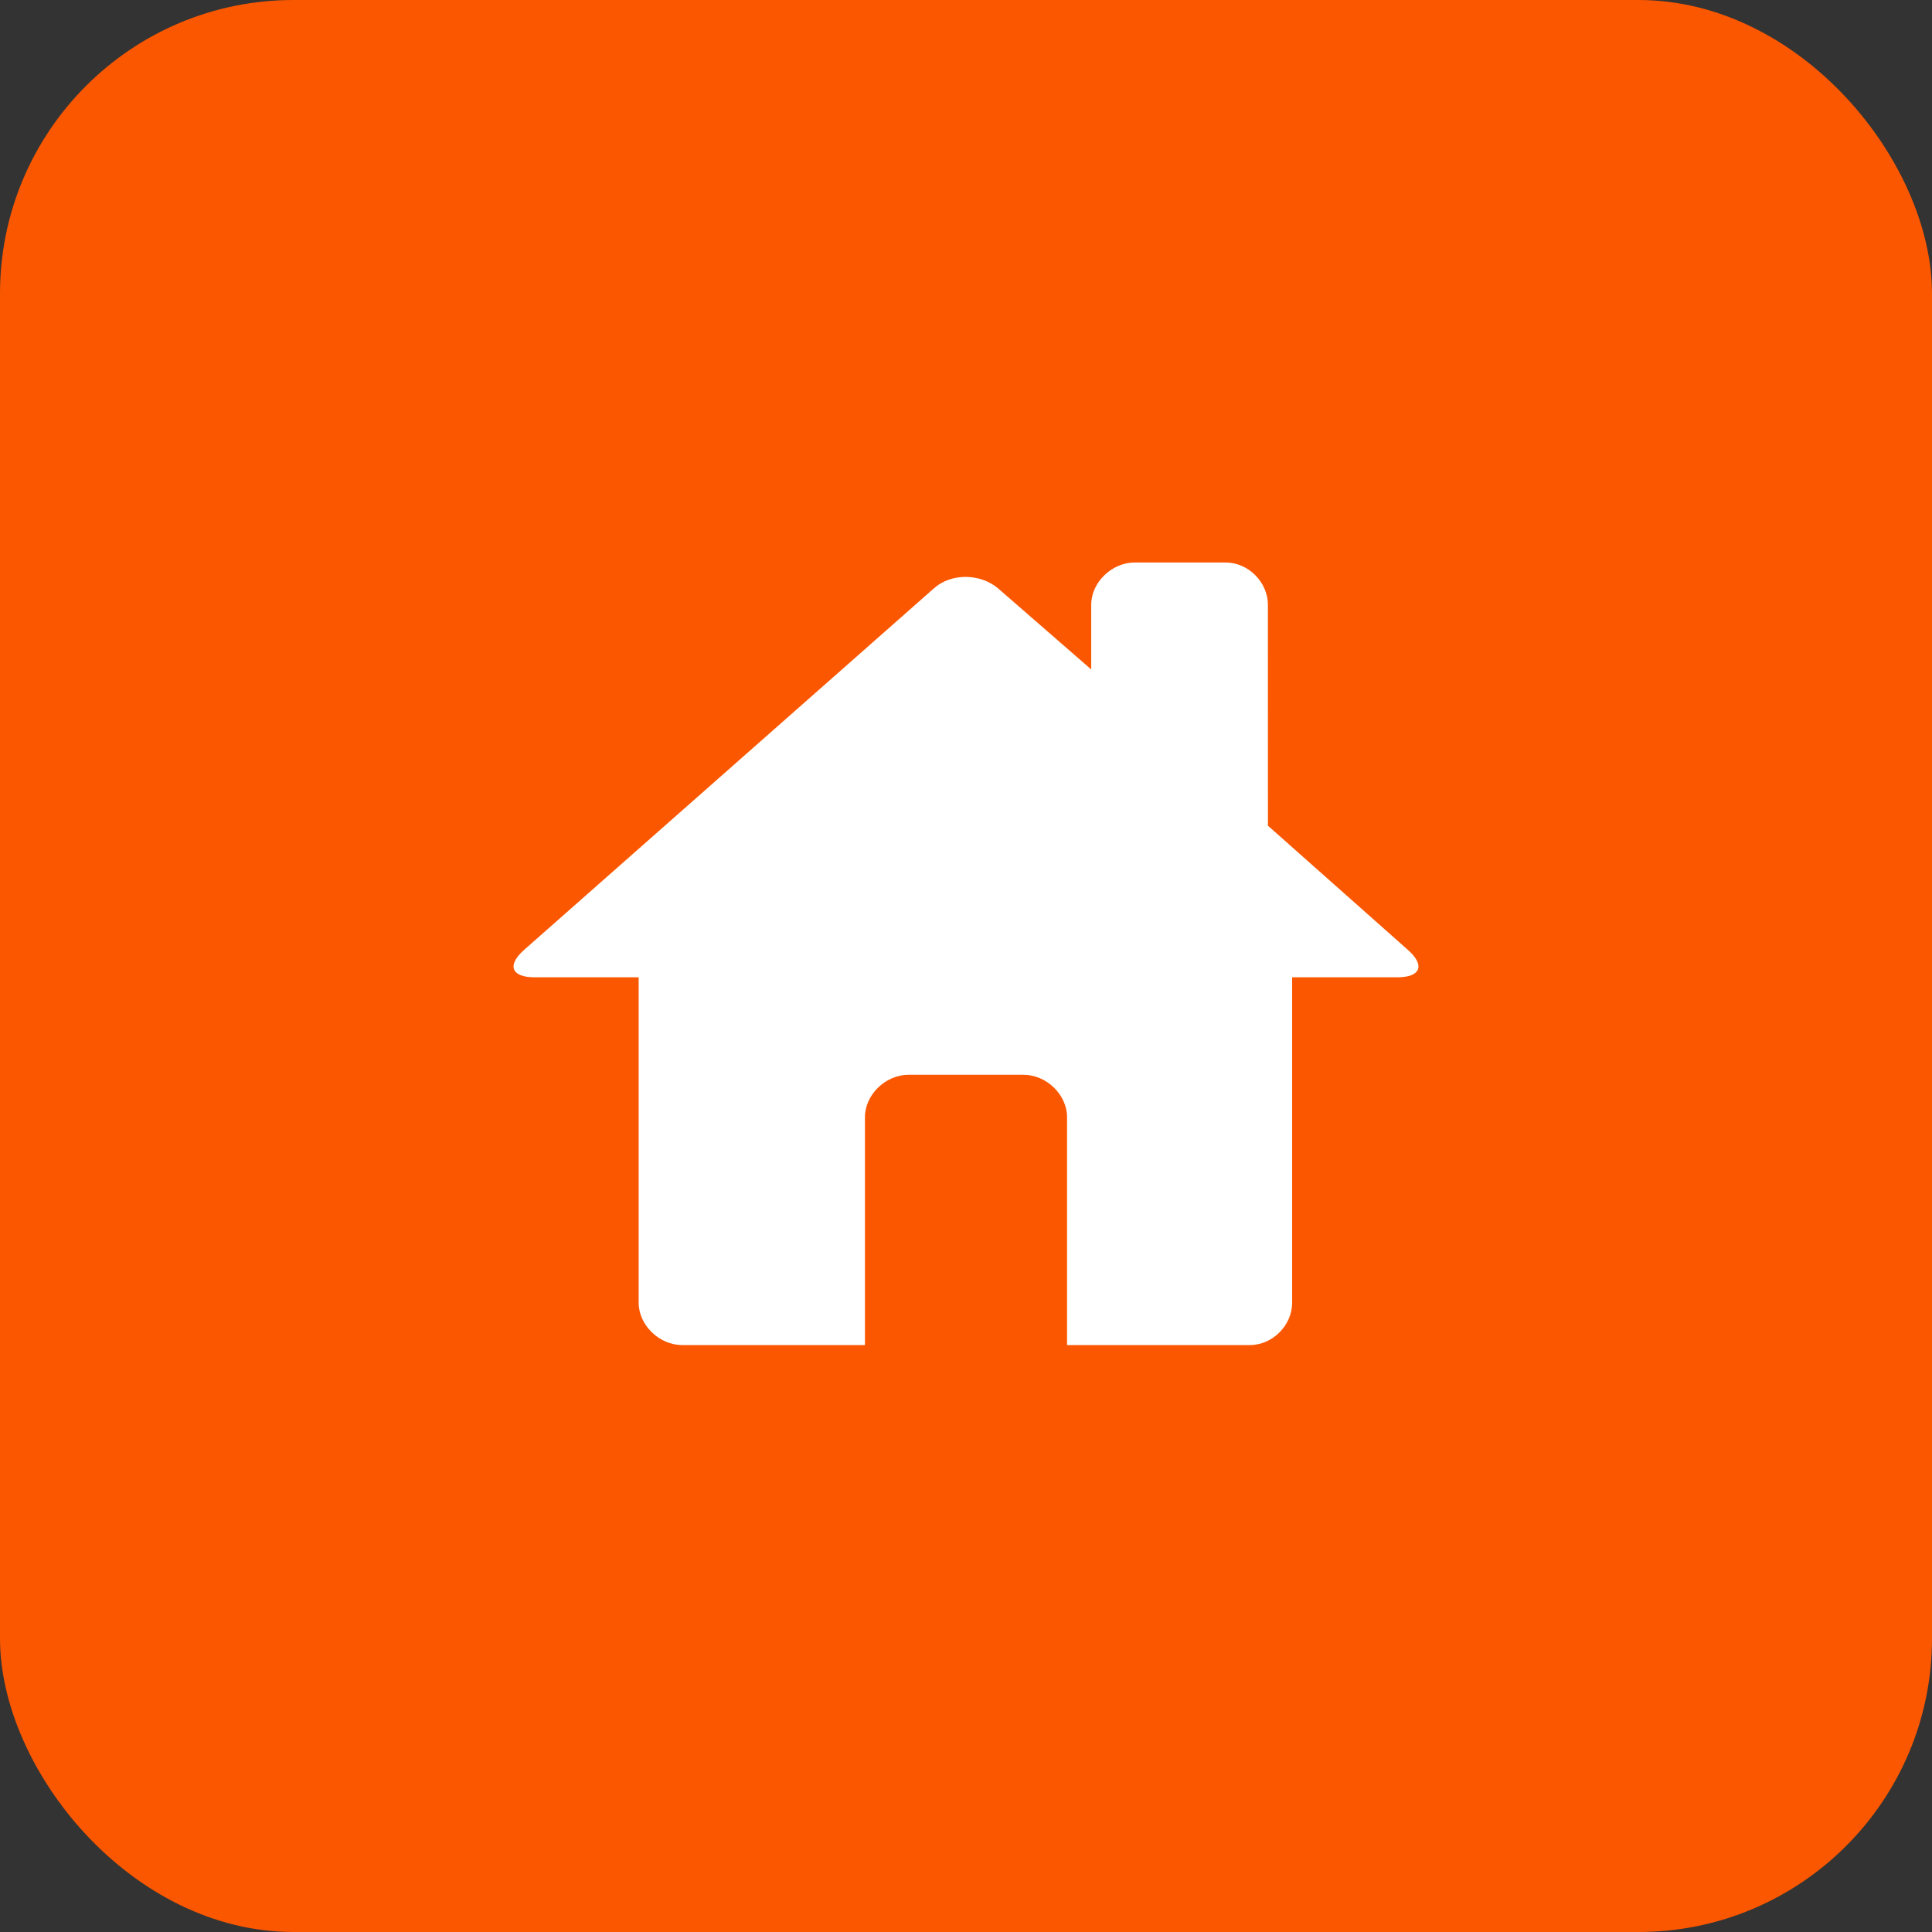 <svg width="79" height="79" viewBox="0 0 79 79" fill="none" xmlns="http://www.w3.org/2000/svg">
<rect x="0" y="0" width="79" height="79" fill="#333333" stroke="none"/>
<rect width="79" height="79" rx="12" fill="#FB5700"/>
<path d="M51.846 33.763L57.586 38.856C58.28 39.48 58.082 39.962 57.141 39.962H52.836V53.27C52.836 54.184 52.044 55 51.104 55H43.632V45.678C43.632 44.765 42.791 43.948 41.85 43.948H37.15C36.209 43.948 35.368 44.765 35.368 45.678V55H27.896C26.956 55 26.115 54.184 26.115 53.27V39.962H21.859C20.918 39.962 20.72 39.48 21.414 38.856L38.188 24.058C38.882 23.434 40.069 23.434 40.81 24.058L44.62 27.373V24.73C44.62 23.816 45.461 23 46.401 23H50.113C51.053 23 51.845 23.816 51.845 24.73L51.846 33.763Z" fill="white"/>
</svg>
